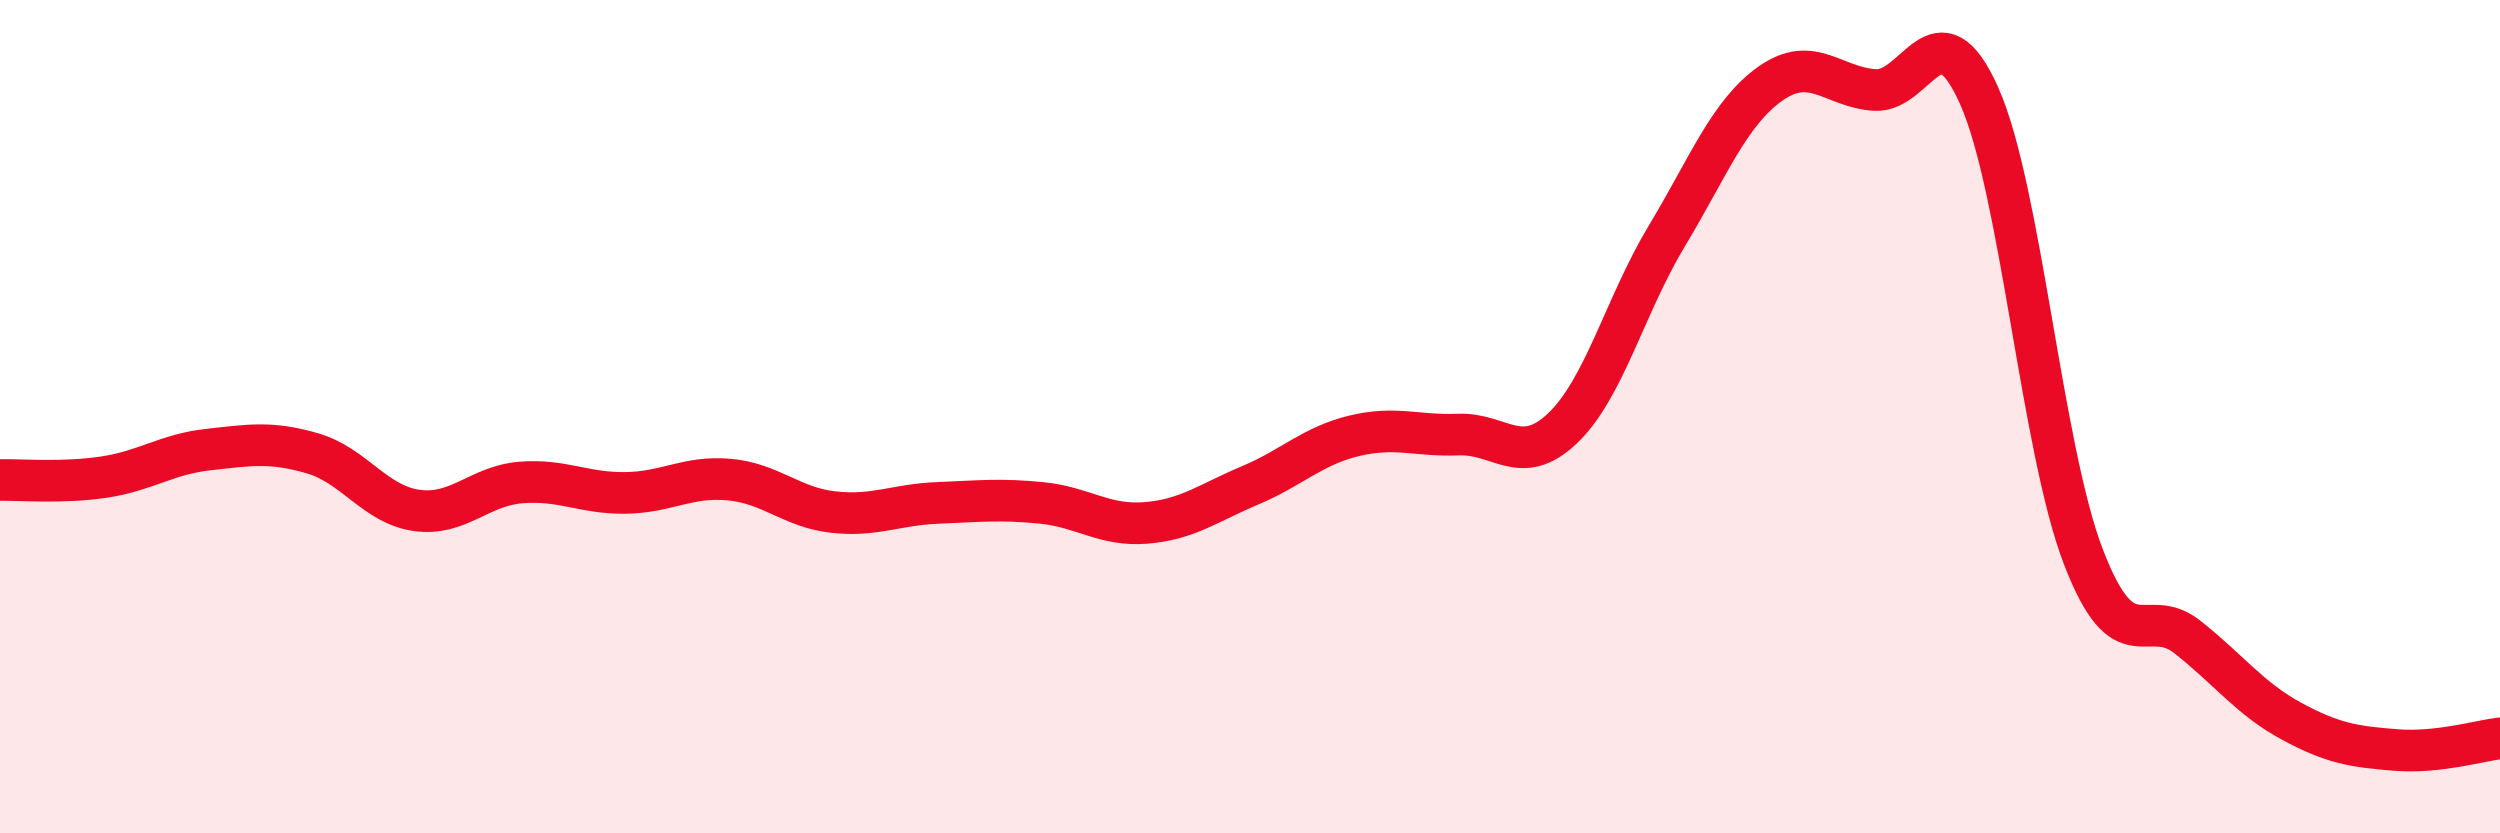 
    <svg width="60" height="20" viewBox="0 0 60 20" xmlns="http://www.w3.org/2000/svg">
      <path
        d="M 0,11.52 C 0.5,11.51 1.5,11.6 2.5,11.45 C 3.5,11.3 4,10.9 5,10.79 C 6,10.68 6.5,10.59 7.5,10.88 C 8.5,11.17 9,12.11 10,12.25 C 11,12.39 11.5,11.66 12.5,11.58 C 13.5,11.5 14,11.84 15,11.83 C 16,11.82 16.5,11.42 17.5,11.51 C 18.5,11.6 19,12.18 20,12.29 C 21,12.4 21.5,12.11 22.5,12.07 C 23.5,12.03 24,11.97 25,12.07 C 26,12.17 26.5,12.63 27.5,12.55 C 28.5,12.47 29,12.07 30,11.65 C 31,11.23 31.5,10.7 32.5,10.46 C 33.5,10.22 34,10.47 35,10.43 C 36,10.39 36.5,11.23 37.5,10.28 C 38.5,9.33 39,7.33 40,5.67 C 41,4.01 41.5,2.7 42.5,2 C 43.5,1.3 44,2.1 45,2.16 C 46,2.22 46.5,0.06 47.5,2.3 C 48.5,4.54 49,10.76 50,13.36 C 51,15.96 51.5,14.5 52.5,15.29 C 53.5,16.08 54,16.77 55,17.31 C 56,17.85 56.5,17.92 57.5,18 C 58.5,18.08 59.5,17.78 60,17.72L60 20L0 20Z"
        fill="#EB0A25"
        opacity="0.1"
        stroke-linecap="round"
        stroke-linejoin="round"
      />
      <path
        d="M 0,11.52 C 0.5,11.51 1.5,11.6 2.5,11.45 C 3.5,11.3 4,10.9 5,10.79 C 6,10.68 6.5,10.59 7.5,10.88 C 8.5,11.17 9,12.11 10,12.25 C 11,12.39 11.5,11.66 12.5,11.58 C 13.5,11.5 14,11.84 15,11.83 C 16,11.82 16.5,11.42 17.5,11.51 C 18.5,11.6 19,12.18 20,12.29 C 21,12.4 21.5,12.11 22.5,12.07 C 23.5,12.03 24,11.97 25,12.07 C 26,12.17 26.5,12.63 27.5,12.55 C 28.5,12.47 29,12.07 30,11.65 C 31,11.23 31.5,10.7 32.5,10.46 C 33.5,10.22 34,10.47 35,10.43 C 36,10.39 36.5,11.23 37.5,10.28 C 38.5,9.33 39,7.33 40,5.67 C 41,4.01 41.5,2.7 42.5,2 C 43.5,1.3 44,2.1 45,2.16 C 46,2.22 46.5,0.06 47.5,2.3 C 48.5,4.54 49,10.76 50,13.36 C 51,15.96 51.5,14.5 52.5,15.29 C 53.5,16.08 54,16.77 55,17.31 C 56,17.85 56.5,17.92 57.5,18 C 58.5,18.08 59.5,17.78 60,17.72"
        stroke="#EB0A25"
        stroke-width="1"
        fill="none"
        stroke-linecap="round"
        stroke-linejoin="round"
      />
    </svg>
  